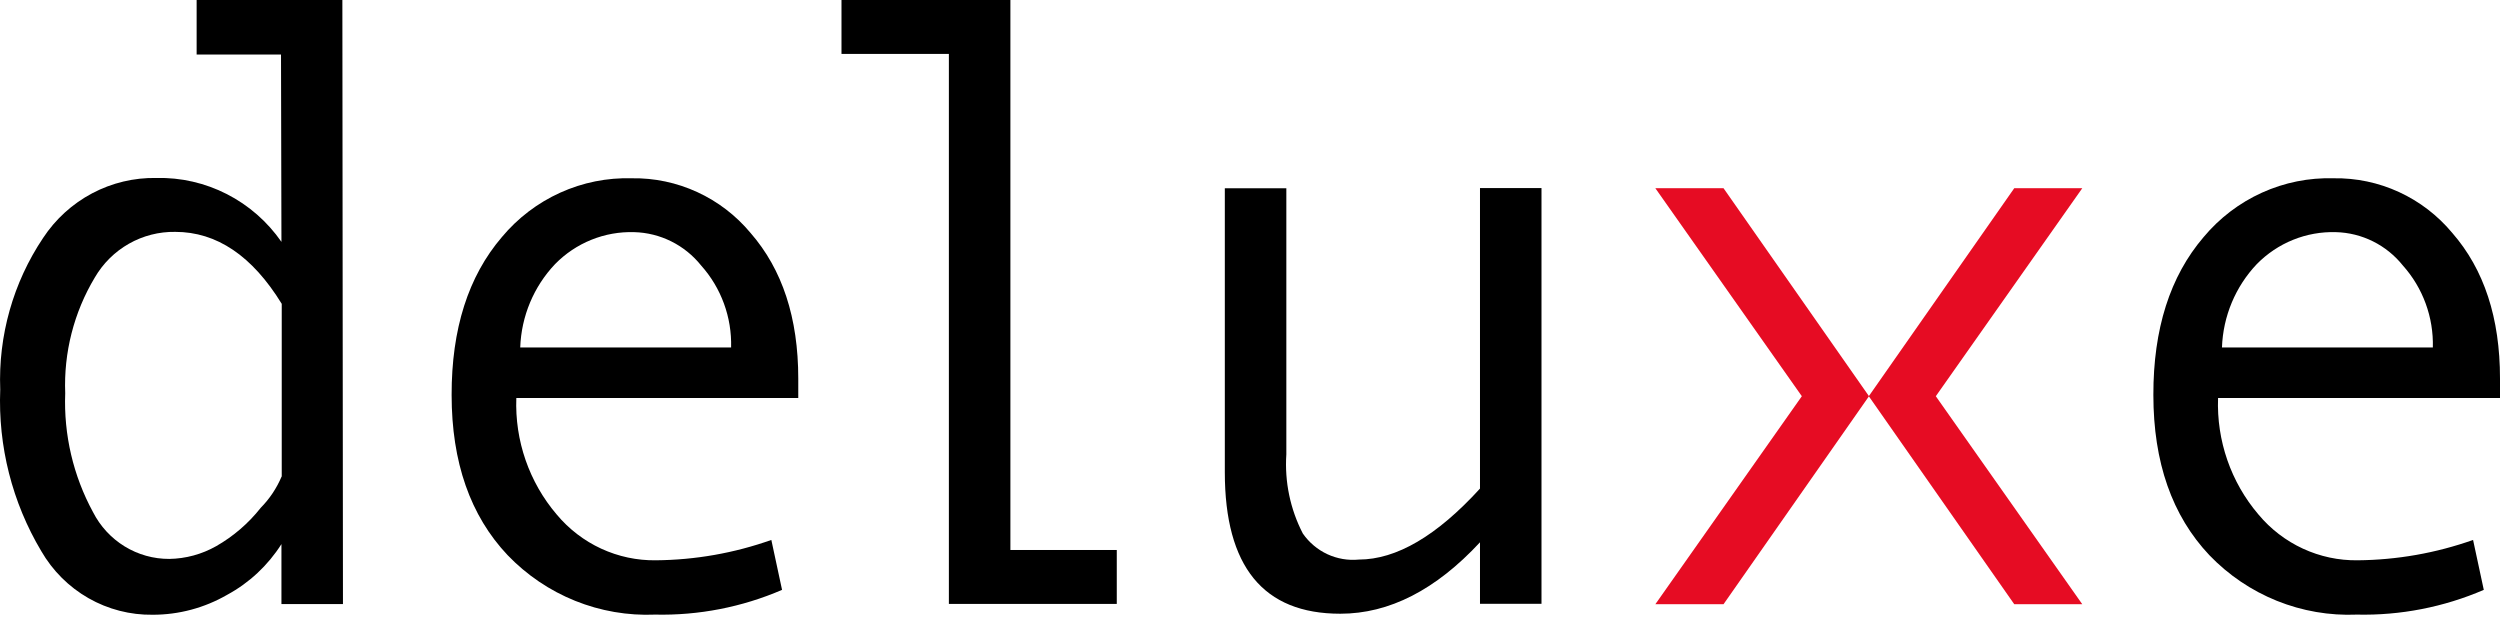 <?xml version="1.0" encoding="UTF-8"?> <svg xmlns="http://www.w3.org/2000/svg" width="196" height="49" viewBox="0 0 196 49" fill="none"><path d="M15.416 0V4.273H22.031L22.065 18.962C20.964 17.376 19.494 16.09 17.784 15.216C16.073 14.342 14.177 13.908 12.261 13.953C10.509 13.92 8.777 14.334 7.224 15.156C5.672 15.978 4.348 17.183 3.377 18.658C1.034 22.154 -0.143 26.316 0.018 30.537C-0.158 34.984 0.958 39.385 3.229 43.197C4.118 44.74 5.397 46.017 6.934 46.895C8.471 47.773 10.212 48.222 11.978 48.196C14.023 48.197 16.033 47.658 17.81 46.633C19.54 45.697 21.005 44.328 22.065 42.658V47.357H26.888L26.842 0H15.416ZM22.077 37.362C21.691 38.276 21.136 39.106 20.443 39.81C19.48 41.031 18.293 42.053 16.948 42.82C15.823 43.456 14.56 43.8 13.271 43.819C12.037 43.824 10.825 43.484 9.769 42.836C8.714 42.188 7.856 41.258 7.291 40.147C5.742 37.299 4.988 34.078 5.113 30.829C4.989 27.643 5.794 24.491 7.428 21.764C8.072 20.655 8.995 19.74 10.103 19.11C11.212 18.48 12.465 18.159 13.737 18.179C16.993 18.179 19.777 20.059 22.088 23.82V37.361L22.077 37.362Z" fill="black"></path><path d="M49.535 13.977C47.602 13.921 45.683 14.307 43.919 15.106C42.154 15.905 40.591 17.096 39.345 18.59C36.712 21.666 35.4 25.789 35.407 30.96C35.407 36.239 36.871 40.428 39.799 43.526C41.293 45.082 43.095 46.301 45.088 47.104C47.081 47.907 49.218 48.275 51.361 48.185C54.777 48.262 58.17 47.601 61.313 46.245L60.473 42.332C57.562 43.363 54.503 43.902 51.418 43.927C49.941 43.947 48.477 43.635 47.133 43.014C45.789 42.393 44.598 41.478 43.645 40.336C41.486 37.805 40.355 34.541 40.48 31.201H62.584V29.675C62.584 24.924 61.336 21.119 58.839 18.257C57.699 16.891 56.273 15.798 54.663 15.058C53.054 14.318 51.302 13.948 49.535 13.977V13.977ZM40.786 27.242C40.87 24.796 41.844 22.467 43.521 20.702C44.329 19.877 45.295 19.23 46.361 18.8C47.427 18.369 48.569 18.165 49.716 18.2C50.727 18.225 51.72 18.472 52.627 18.924C53.535 19.375 54.334 20.021 54.97 20.816C56.542 22.573 57.383 24.874 57.319 27.242H40.786Z" fill="black"></path><path d="M79.215 0H65.973V4.227H74.392V47.347H87.555V43.119H79.215V0Z" fill="black"></path><path d="M116.031 28.941V38.305C112.65 42.011 109.484 43.866 106.533 43.87C105.688 43.953 104.837 43.807 104.065 43.449C103.294 43.09 102.63 42.53 102.142 41.828C101.154 39.918 100.707 37.77 100.849 35.62V14.758H96.026V37.02C96.026 44.421 99.044 48.12 105.081 48.116C108.916 48.116 112.566 46.249 116.031 42.516V47.336H120.853V14.746H116.031V28.941Z" fill="black"></path><path d="M196 29.675C196 24.924 194.752 21.119 192.255 18.257C191.116 16.89 189.69 15.796 188.081 15.056C186.471 14.315 184.719 13.947 182.951 13.977C181.019 13.921 179.099 14.307 177.335 15.106C175.571 15.905 174.007 17.096 172.761 18.59C170.129 21.666 168.816 25.789 168.824 30.96C168.824 36.239 170.288 40.428 173.215 43.526C174.709 45.082 176.512 46.301 178.504 47.104C180.497 47.907 182.635 48.275 184.778 48.185C188.194 48.262 191.586 47.601 194.729 46.245L193.889 42.332C190.978 43.362 187.919 43.901 184.835 43.927C183.357 43.947 181.894 43.635 180.55 43.014C179.205 42.393 178.014 41.478 177.062 40.336C174.903 37.805 173.772 34.541 173.896 31.201H196V29.675ZM174.202 27.242C174.287 24.796 175.26 22.467 176.937 20.702C177.746 19.878 178.713 19.231 179.778 18.801C180.844 18.371 181.986 18.166 183.132 18.2C184.143 18.225 185.137 18.472 186.044 18.924C186.951 19.375 187.75 20.021 188.386 20.816C189.958 22.573 190.8 24.874 190.735 27.242H174.202V27.242Z" fill="black"></path><path d="M129.78 14.757L141.264 31.063L129.78 47.37H135.125L146.529 31.063L135.125 14.757H129.78Z" fill="#E60C23"></path><path d="M163.25 14.757L151.767 31.063L163.25 47.37H157.917L146.513 31.063L157.917 14.757H163.25Z" fill="#E60C23"></path></svg> 